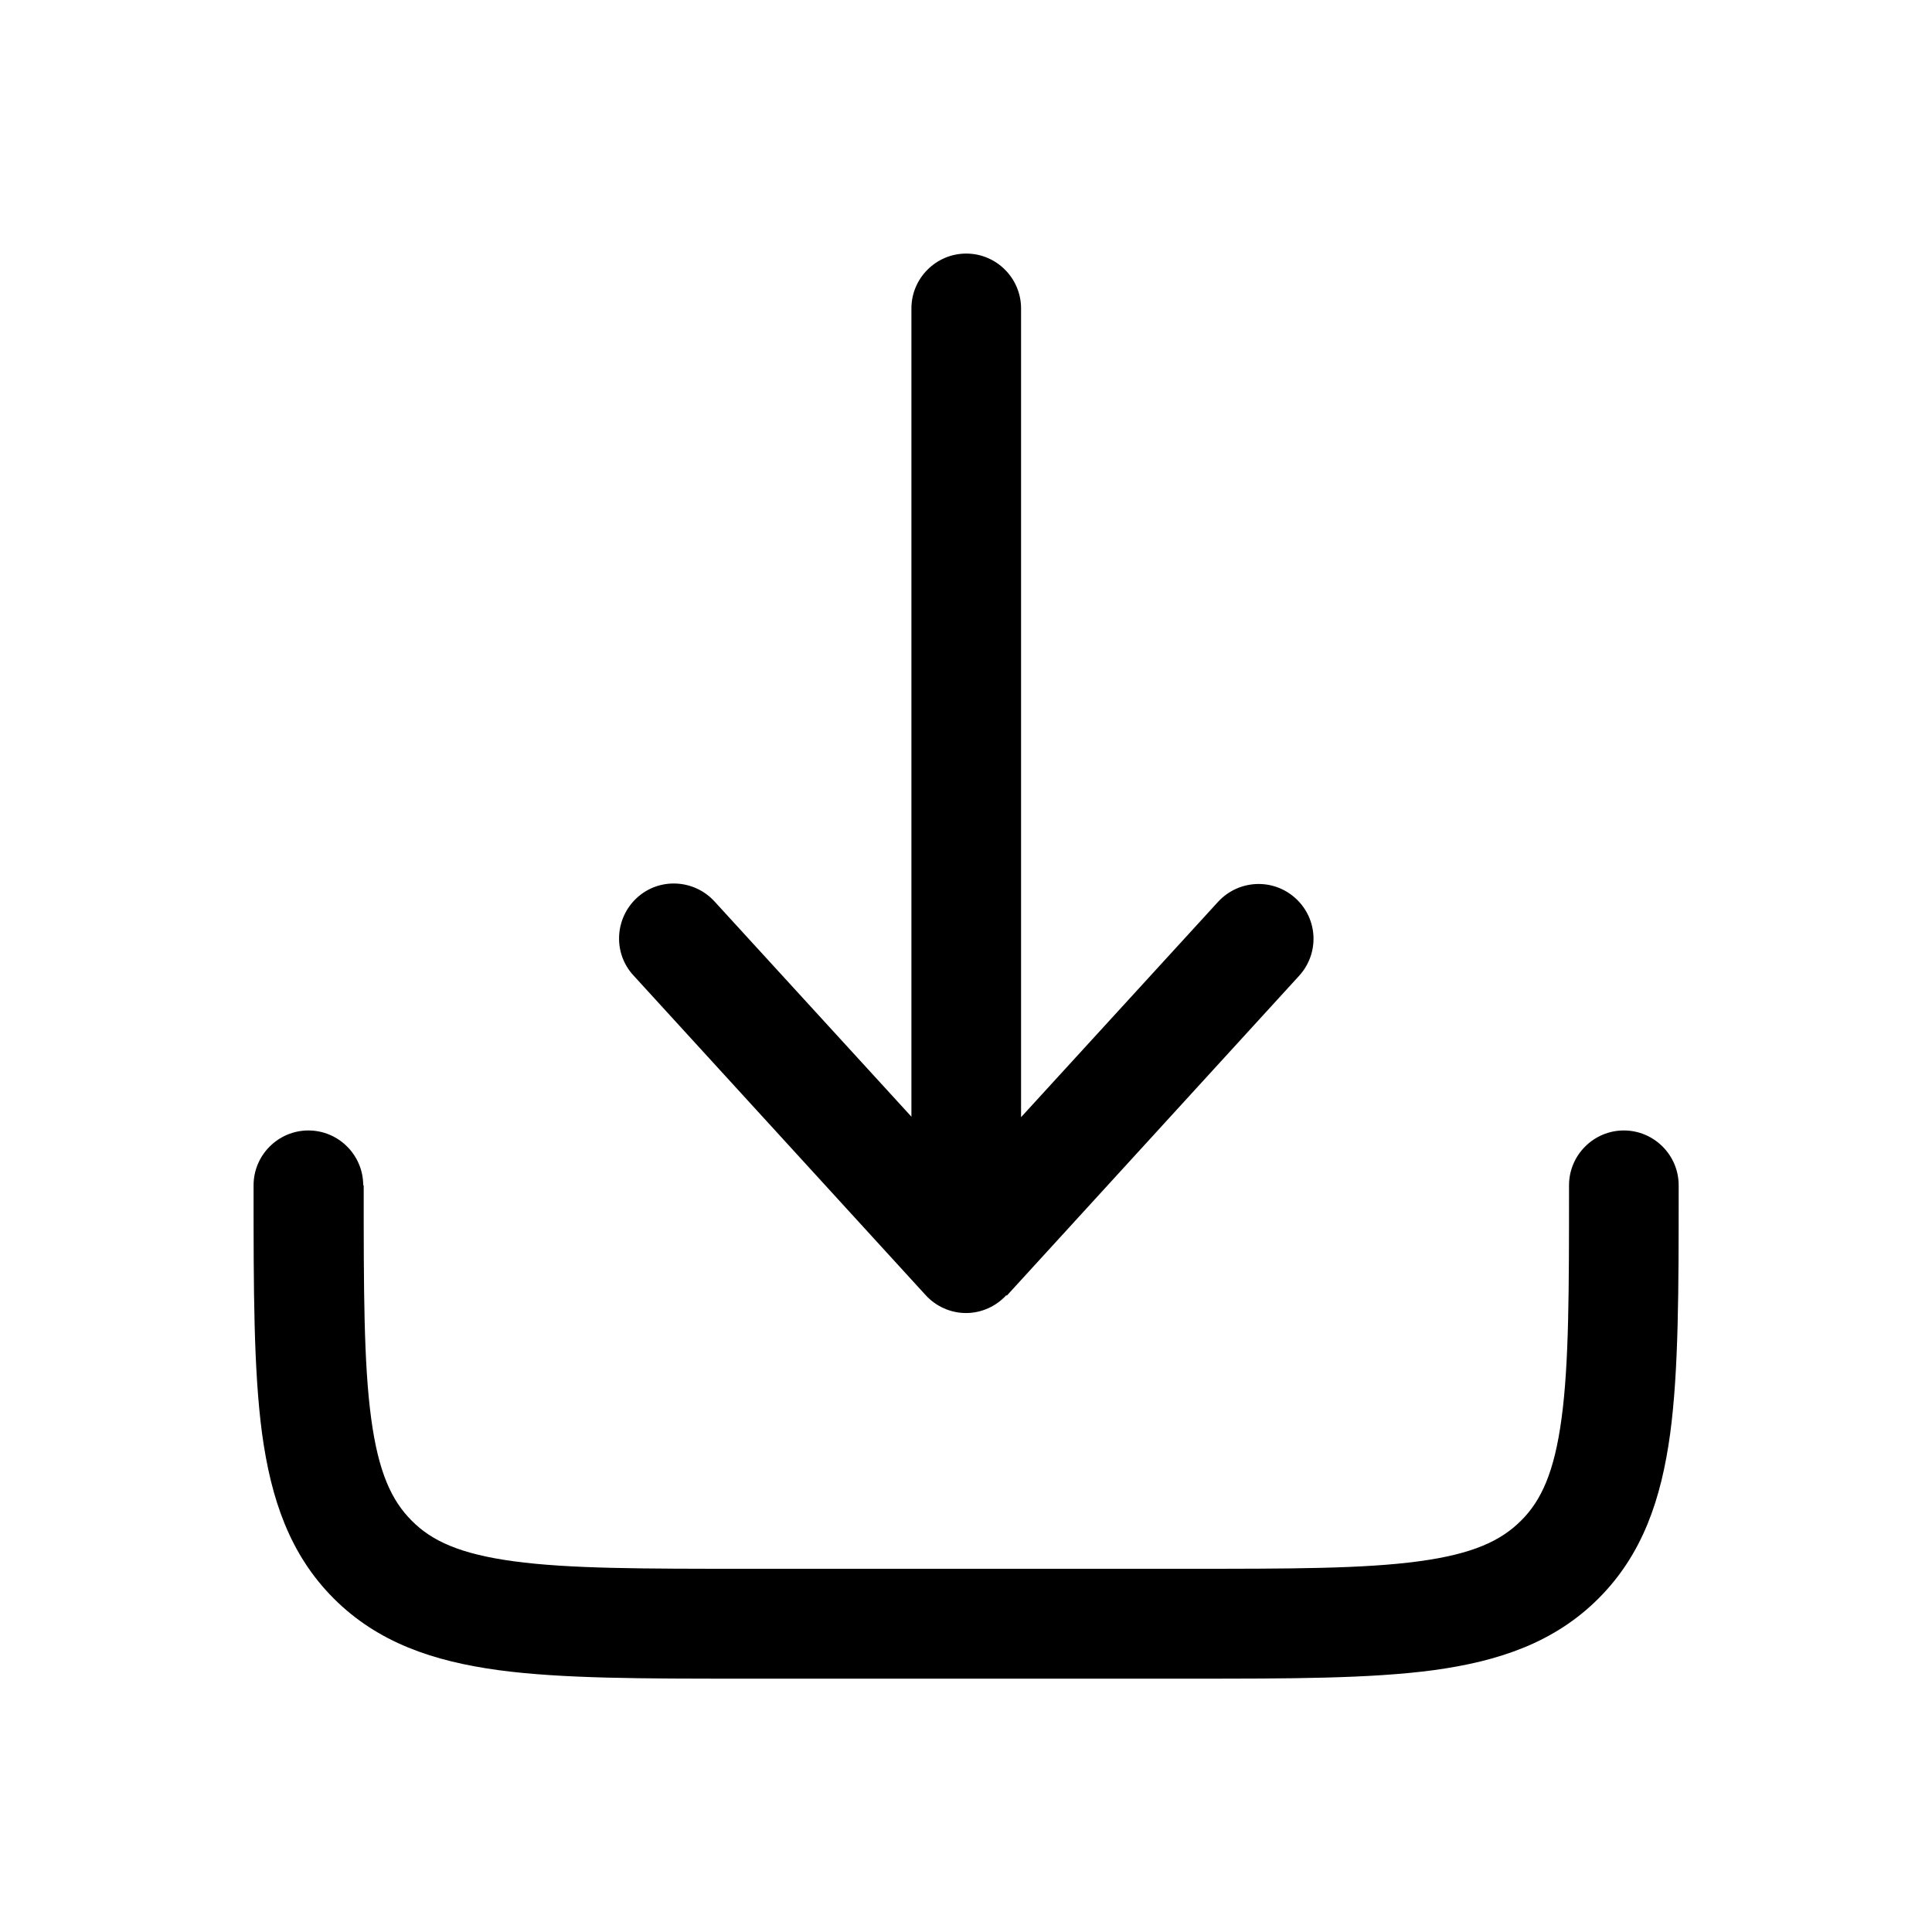 <?xml version="1.0" encoding="UTF-8"?> <svg xmlns="http://www.w3.org/2000/svg" id="Layer_1" version="1.1" viewBox="0 0 800 800"><path d="M416.7,536.3c-4.3,4.7-10.4,7.4-16.7,7.4s-12.4-2.7-16.7-7.4l-121-132.4c-8.5-9.2-7.8-23.6,1.4-32.1,9.2-8.5,23.6-7.8,32.1,1.4l81.6,89.2V127.7c0-12.5,10.2-22.7,22.7-22.7s22.7,10.2,22.7,22.7v334.9l81.6-89.2c8.5-9.2,22.8-9.9,32.1-1.4s9.9,22.8,1.4,32.1l-121,132.4Z"></path><path d="M150.4,490.8c0-12.5-10.2-22.7-22.7-22.7s-22.7,10.2-22.7,22.7v1.7c0,41.4,0,74.7,3.5,101,3.7,27.2,11.5,50.2,29.7,68.4,18.2,18.2,41.1,26,68.4,29.7,26.2,3.5,59.6,3.5,101,3.5h184.9c41.4,0,74.7,0,101-3.5,27.2-3.7,50.2-11.5,68.4-29.7,18.2-18.2,26-41.1,29.7-68.4,3.5-26.2,3.5-59.6,3.5-101v-1.7c0-12.5-10.2-22.7-22.7-22.7s-22.7,10.2-22.7,22.7c0,43.4,0,73.7-3.1,96.6-3,22.2-8.4,34-16.8,42.3-8.4,8.4-20.1,13.8-42.3,16.8-22.9,3.1-53.1,3.1-96.6,3.1h-181.5c-43.4,0-73.7,0-96.6-3.1-22.2-3-34-8.4-42.3-16.8-8.4-8.4-13.8-20.1-16.8-42.3-3.1-22.9-3.1-53.1-3.1-96.6Z"></path></svg> 